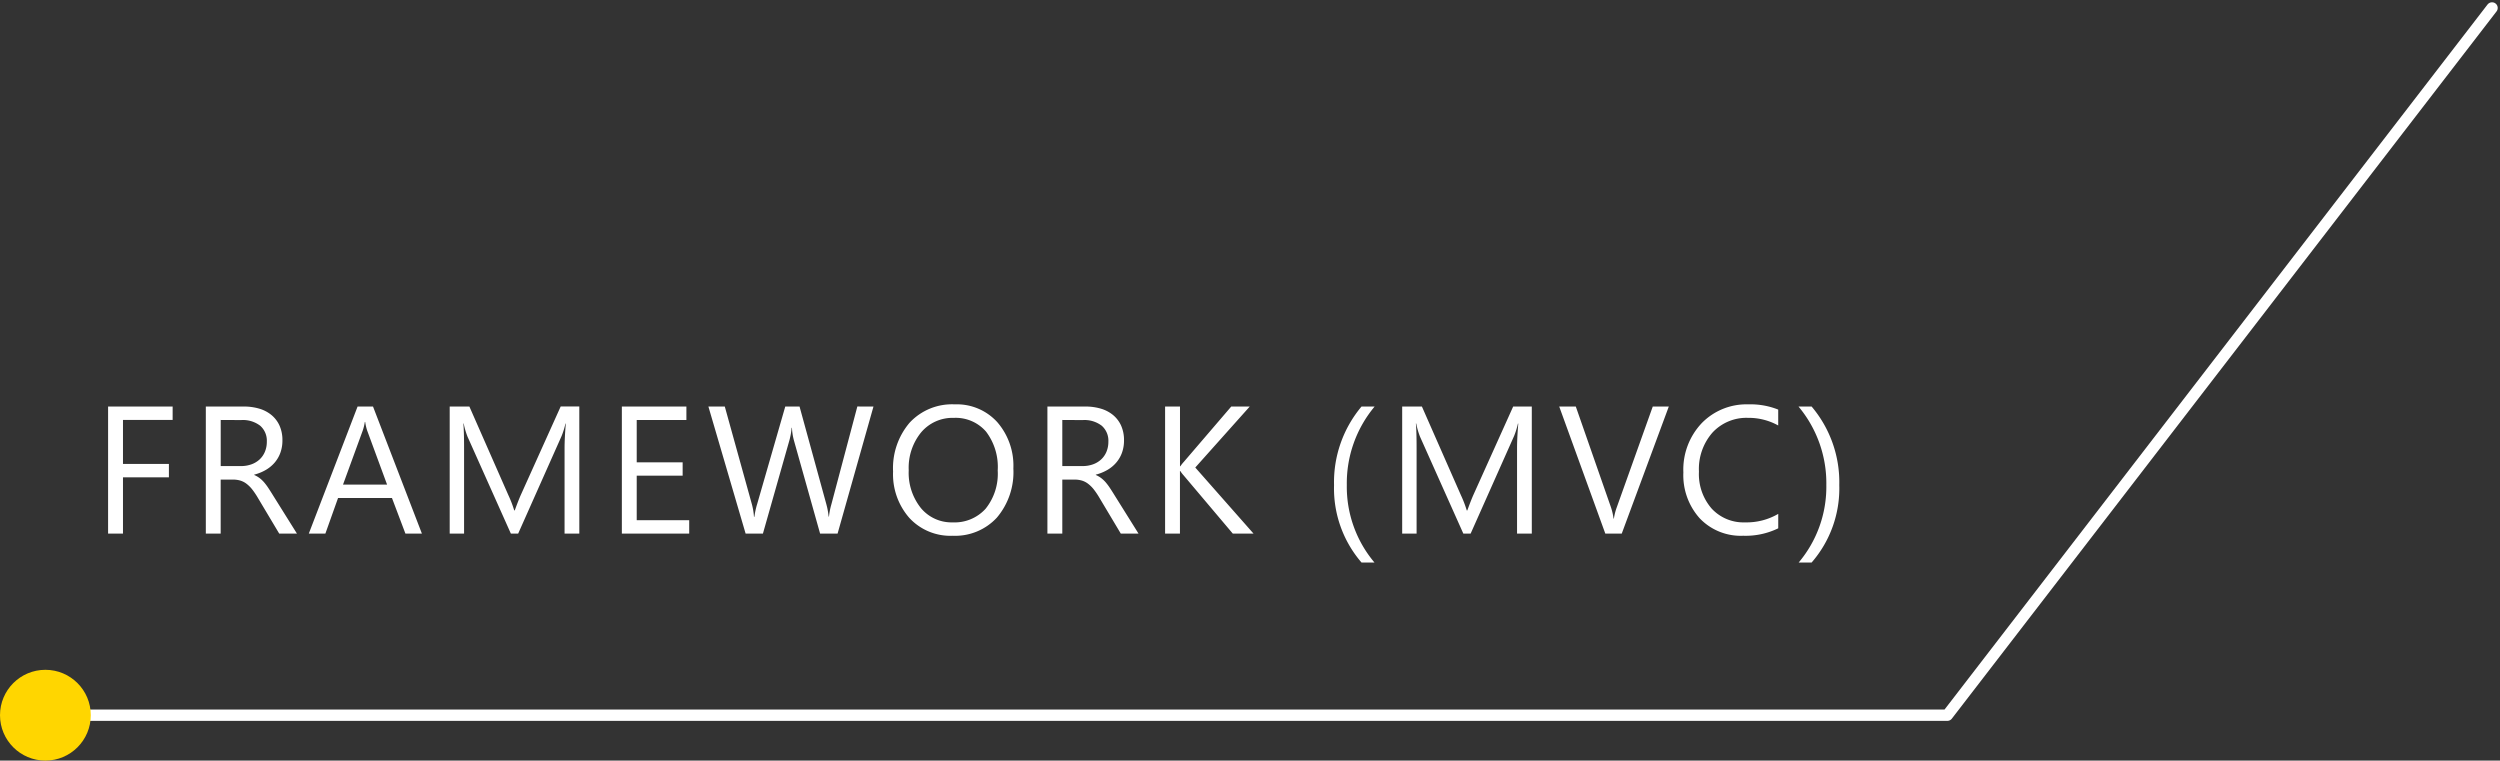 <svg xmlns="http://www.w3.org/2000/svg" width="220.298" height="67.023" viewBox="0 0 220.298 67.023">
  <rect x="0" y="0" width="220.298" height="67.023" fill="#333333" stroke="none"/>
  <g id="Group_15649" data-name="Group 15649" transform="translate(0 -166.137)">
    <path id="Path_20267" data-name="Path 20267" d="M-70.385-10.016H-74.76v3.875h4.047v1.18H-74.76V0h-1.312V-11.2h5.688ZM-59.429,0h-1.562l-1.875-3.141a6.84,6.84,0,0,0-.5-.746,2.85,2.85,0,0,0-.5-.5,1.718,1.718,0,0,0-.547-.285,2.249,2.249,0,0,0-.66-.09h-1.078V0H-67.46V-11.2h3.344a4.765,4.765,0,0,1,1.355.184,3.033,3.033,0,0,1,1.078.559,2.6,2.6,0,0,1,.715.934,3.1,3.1,0,0,1,.258,1.309,3.151,3.151,0,0,1-.176,1.074,2.805,2.805,0,0,1-.5.871,3.031,3.031,0,0,1-.781.652,3.988,3.988,0,0,1-1.027.418v.031a2.363,2.363,0,0,1,.488.285,2.687,2.687,0,0,1,.395.379,5.019,5.019,0,0,1,.371.5q.184.277.41.645Zm-6.719-10.016v4.063h1.781a2.7,2.7,0,0,0,.91-.148,2.107,2.107,0,0,0,.723-.426,1.931,1.931,0,0,0,.477-.68,2.275,2.275,0,0,0,.172-.9,1.756,1.756,0,0,0-.582-1.4,2.5,2.5,0,0,0-1.684-.5ZM-48.418,0h-1.453l-1.187-3.141h-4.75L-56.926,0h-1.461l4.3-11.2h1.359Zm-3.07-4.32-1.758-4.773a4.571,4.571,0,0,1-.172-.75h-.031a4.185,4.185,0,0,1-.18.75L-55.371-4.32ZM-34.548,0h-1.3V-7.516q0-.891.109-2.18h-.031a6.969,6.969,0,0,1-.336,1.086L-39.938,0h-.641L-44.4-8.547A6.7,6.7,0,0,1-44.735-9.7h-.031q.063.672.063,2.2V0H-45.97V-11.2h1.734L-40.8-3.391a10,10,0,0,1,.516,1.344h.047q.336-.922.539-1.375l3.508-7.781h1.641Zm9.683,0H-30.8V-11.2h5.688v1.188H-29.49v3.727h4.047v1.18H-29.49v3.922h4.625ZM-8.627-11.2-11.791,0H-13.33l-2.3-8.187a5.125,5.125,0,0,1-.18-1.141h-.031a5.787,5.787,0,0,1-.2,1.125L-18.37,0h-1.523l-3.281-11.2h1.445l2.383,8.594a5.64,5.64,0,0,1,.188,1.125h.039a6.641,6.641,0,0,1,.242-1.125L-16.4-11.2h1.258l2.375,8.656A6.332,6.332,0,0,1-12.58-1.5h.031a6.276,6.276,0,0,1,.211-1.078l2.289-8.625ZM-1.648.188a4.918,4.918,0,0,1-3.816-1.57A5.824,5.824,0,0,1-6.9-5.469,6.171,6.171,0,0,1-5.437-9.781,5.1,5.1,0,0,1-1.46-11.391,4.807,4.807,0,0,1,2.278-9.828,5.845,5.845,0,0,1,3.7-5.742,6.191,6.191,0,0,1,2.243-1.406,5.008,5.008,0,0,1-1.648.188ZM-1.554-10.2A3.612,3.612,0,0,0-4.421-8.93a4.93,4.93,0,0,0-1.1,3.344A4.964,4.964,0,0,0-4.448-2.254a3.5,3.5,0,0,0,2.8,1.262A3.678,3.678,0,0,0,1.259-2.2,4.917,4.917,0,0,0,2.321-5.562,5.138,5.138,0,0,0,1.29-8.992,3.536,3.536,0,0,0-1.554-10.2ZM14.73,0H13.168L11.293-3.141a6.84,6.84,0,0,0-.5-.746,2.85,2.85,0,0,0-.5-.5,1.718,1.718,0,0,0-.547-.285,2.249,2.249,0,0,0-.66-.09H8.012V0H6.7V-11.2h3.344a4.765,4.765,0,0,1,1.355.184,3.033,3.033,0,0,1,1.078.559,2.6,2.6,0,0,1,.715.934,3.1,3.1,0,0,1,.258,1.309,3.151,3.151,0,0,1-.176,1.074,2.805,2.805,0,0,1-.5.871,3.031,3.031,0,0,1-.781.652,3.988,3.988,0,0,1-1.027.418v.031a2.363,2.363,0,0,1,.488.285,2.687,2.687,0,0,1,.395.379,5.019,5.019,0,0,1,.371.5q.184.277.41.645ZM8.012-10.016v4.063H9.793A2.7,2.7,0,0,0,10.7-6.1a2.107,2.107,0,0,0,.723-.426,1.931,1.931,0,0,0,.477-.68,2.275,2.275,0,0,0,.172-.9,1.756,1.756,0,0,0-.582-1.4,2.5,2.5,0,0,0-1.684-.5ZM24.866,0H23.038L18.71-5.125a3.124,3.124,0,0,1-.3-.391h-.031V0H17.07V-11.2h1.313v5.266h.031a3.089,3.089,0,0,1,.3-.383L22.9-11.2H24.53l-4.8,5.375ZM35.521,2.547H34.38a9.984,9.984,0,0,1-2.422-6.82A10.362,10.362,0,0,1,34.38-11.2h1.156a10.529,10.529,0,0,0-2.453,6.914A10.345,10.345,0,0,0,35.521,2.547ZM49.384,0h-1.3V-7.516q0-.891.109-2.18h-.031a6.969,6.969,0,0,1-.336,1.086L43.993,0h-.641l-3.82-8.547A6.7,6.7,0,0,1,39.2-9.7h-.031q.063.672.063,2.2V0H37.962V-11.2H39.7l3.438,7.813a10,10,0,0,1,.516,1.344H43.7q.336-.922.539-1.375L47.743-11.2h1.641ZM61.457-11.2,57.309,0H55.863L51.8-11.2h1.461l3.1,8.883a5.274,5.274,0,0,1,.227.992h.031a4.867,4.867,0,0,1,.258-1.008L60.043-11.2ZM71.1-.469a6.571,6.571,0,0,1-3.094.656,4.989,4.989,0,0,1-3.828-1.539,5.679,5.679,0,0,1-1.438-4.039,5.952,5.952,0,0,1,1.617-4.344,5.489,5.489,0,0,1,4.1-1.656,6.576,6.576,0,0,1,2.641.461v1.4a5.355,5.355,0,0,0-2.656-.672,4.076,4.076,0,0,0-3.129,1.289,4.856,4.856,0,0,0-1.2,3.445,4.621,4.621,0,0,0,1.121,3.262A3.815,3.815,0,0,0,68.179-.992a5.518,5.518,0,0,0,2.922-.75Zm2.941,3.016H72.9a10.345,10.345,0,0,0,2.438-6.836A10.529,10.529,0,0,0,72.885-11.2h1.156a10.321,10.321,0,0,1,2.438,6.93A9.945,9.945,0,0,1,74.041,2.547Z" transform="translate(85.597 213.16)" fill="#fff"/>
    <path id="Path_20247" data-name="Path 20247" d="M6103.4,10178.674H6271l48-62.322" transform="translate(-6099.403 -9949.514)" fill="none" stroke="#fff" stroke-linecap="round" stroke-linejoin="round" stroke-width="1"/>
    <circle id="Ellipse_3639" data-name="Ellipse 3639" cx="4" cy="4" r="4" transform="translate(0 225.16)" fill="#ffd600"/>
  </g>
</svg>
